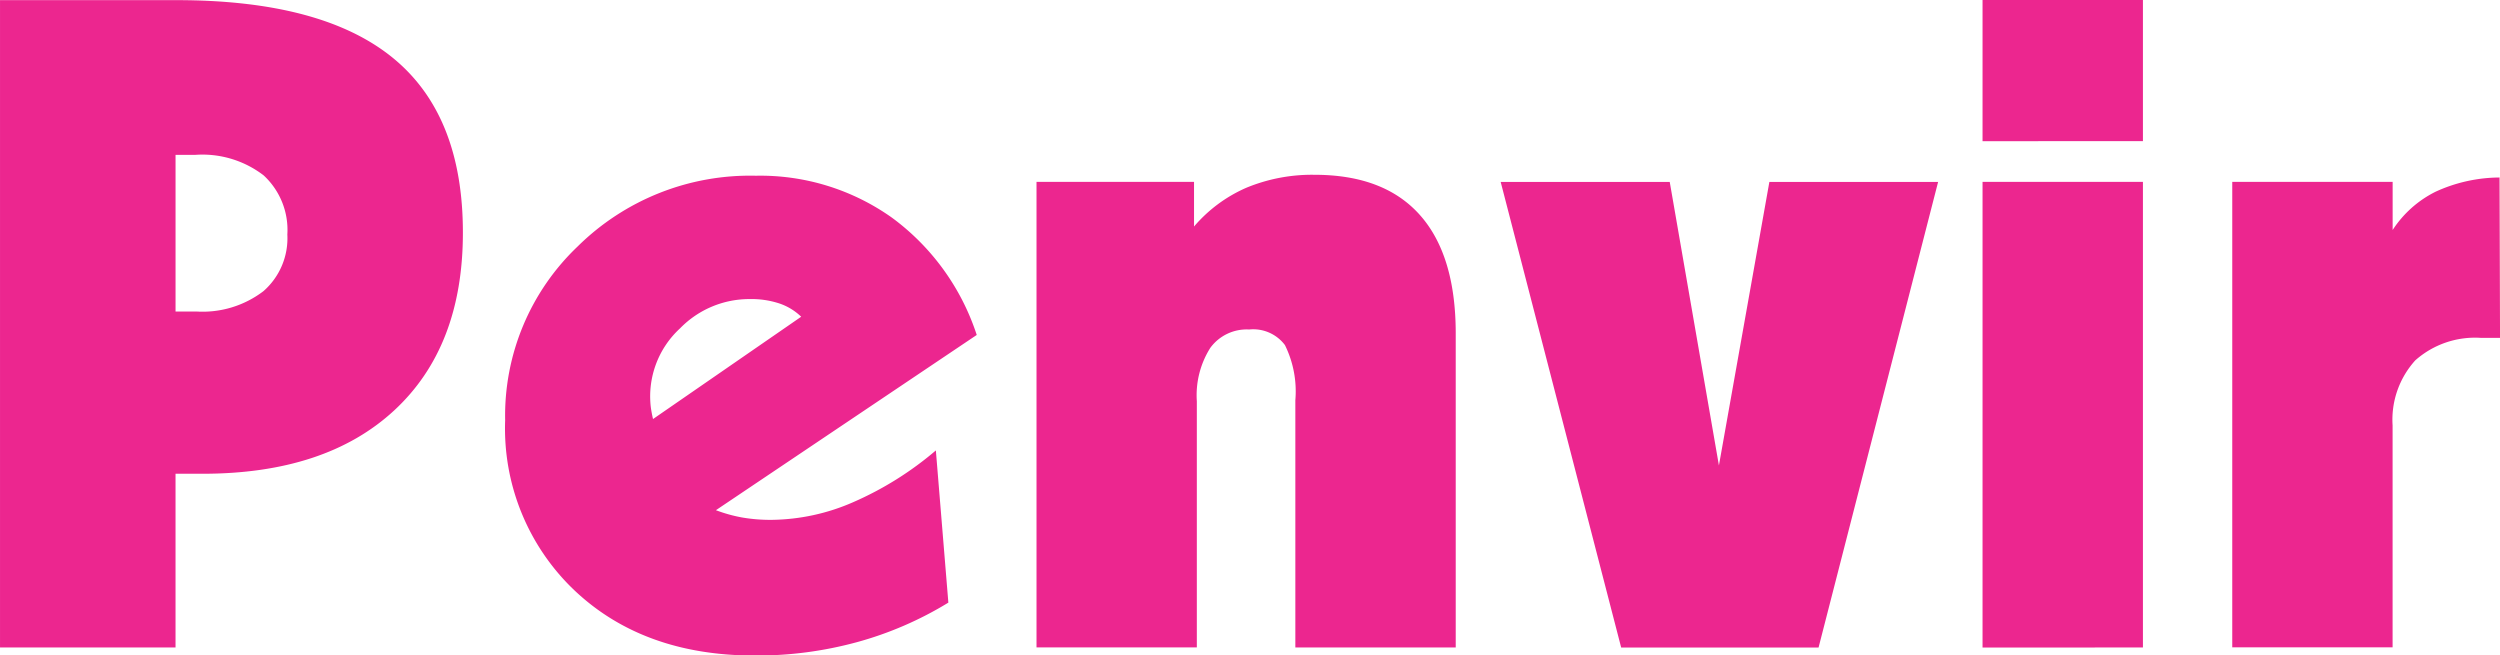 <svg xmlns="http://www.w3.org/2000/svg" id="logo" width="154.318" height="40.461" viewBox="0 0 154.318 40.461">
    <defs>
        <style>
            .cls-1{fill:#ec268f}
        </style>
    </defs>
    <path id="logo-2" d="M86.026 96.409h1.288a6.191 6.191 0 0 0 4.139-1.258 4.335 4.335 0 0 0 1.474-3.494 4.579 4.579 0 0 0-1.464-3.652 6.2 6.2 0 0 0-4.207-1.267h-1.23v9.67zm-10.835 20.738V77.189h10.894q8.947 0 13.315 3.531t4.363 10.826q0 7.043-4.237 10.965t-11.871 3.913h-1.63v10.723H75.19zm40.307-14.1l9.147-6.316a3.575 3.575 0 0 0-1.377-.829 5.5 5.5 0 0 0-1.8-.261 5.971 5.971 0 0 0-4.3 1.807 5.7 5.7 0 0 0-1.806 4.862c.03.233.078.475.137.736zm18.236 11.328a21.83 21.83 0 0 1-5.671 2.45 23.522 23.522 0 0 1-6.277.82q-6.9 0-11.158-4.044a13.783 13.783 0 0 1-4.256-10.481 14.409 14.409 0 0 1 4.471-10.723 15.133 15.133 0 0 1 11-4.37 14.04 14.04 0 0 1 8.405 2.59 14.6 14.6 0 0 1 5.233 7.239l-16.1 10.817a9.235 9.235 0 0 0 1.6.447 10.308 10.308 0 0 0 1.855.149 12.86 12.86 0 0 0 5.017-1.09 20.42 20.42 0 0 0 5.105-3.195l.771 9.391zm5.437 2.777V88.406h9.723v2.757a8.936 8.936 0 0 1 3.231-2.394 10.6 10.6 0 0 1 4.207-.8q4.291 0 6.5 2.478t2.216 7.286v19.415h-9.9v-15.26a6.461 6.461 0 0 0-.644-3.41 2.45 2.45 0 0 0-2.207-.959 2.782 2.782 0 0 0-2.4 1.136 5.475 5.475 0 0 0-.83 3.289v15.2h-9.9zm36.09 0l-7.438-28.741h10.435l3.036 17.5 3.114-17.5h10.416l-7.38 28.741H175.26zm22.306 0V88.406h9.9v28.741zm0-31.256V77.18h9.9v8.71zm15.414 31.256V88.406h9.9v2.972a6.735 6.735 0 0 1 2.655-2.366 9.574 9.574 0 0 1 3.944-.876l.03 9.9h-1.171a5.555 5.555 0 0 0-4.061 1.388 5.455 5.455 0 0 0-1.4 4.015v13.7h-9.9z" class="cls-1" data-name="logo" transform="translate(-75.19 -77.18)"/>
</svg>
